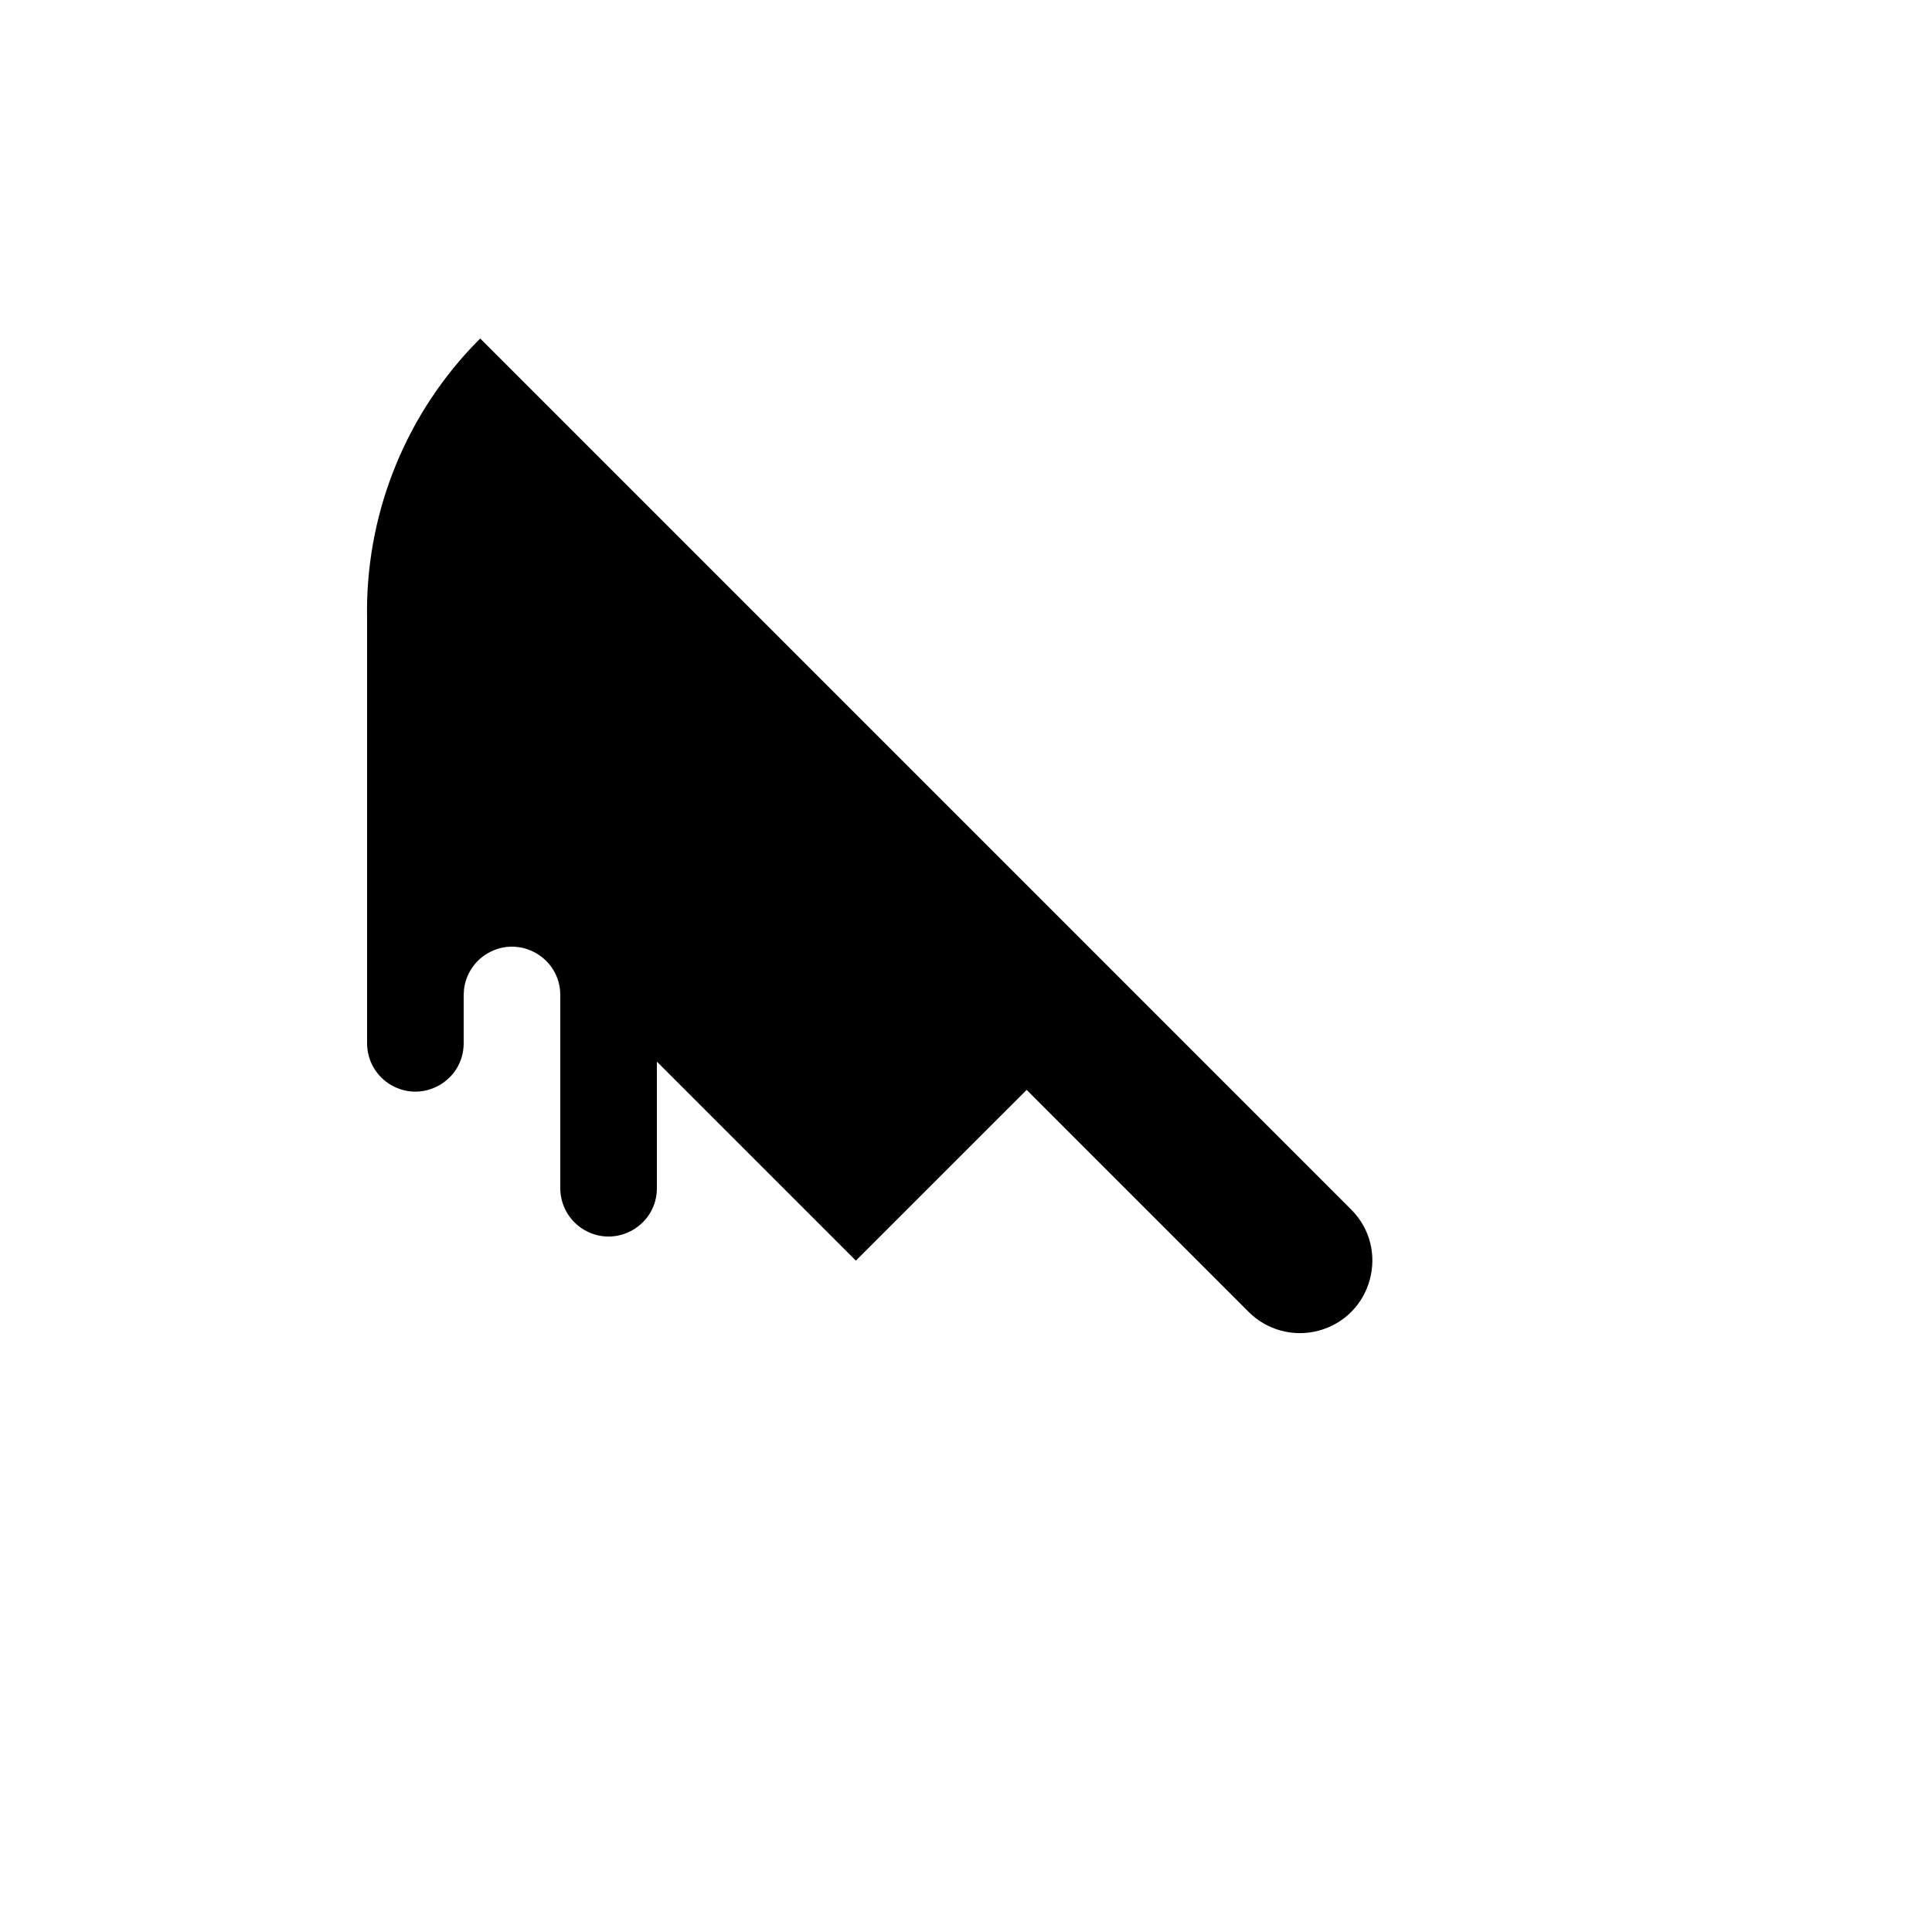<svg xmlns="http://www.w3.org/2000/svg" version="1.1" xmlns:xlink="http://www.w3.org/1999/xlink" width="100%" height="100%" id="svgWorkerArea" viewBox="-25 -25 625 625" xmlns:idraw="https://idraw.muisca.co" style="background: white;"><defs id="defsdoc"><pattern id="patternBool" x="0" y="0" width="10" height="10" patternUnits="userSpaceOnUse" patternTransform="rotate(35)"><circle cx="5" cy="5" r="4" style="stroke: none;fill: #ff000070;"></circle></pattern></defs><g id="fileImp-592736569" class="cosito"><path id="pathImp-673620382" fill="none" class="grouped" d="M62.5 62.5C62.5 62.5 437.5 62.5 437.5 62.5 437.5 62.5 437.5 437.5 437.5 437.5 437.5 437.5 62.5 437.5 62.5 437.5 62.5 437.5 62.5 62.5 62.5 62.5"></path><path id="pathImp-507920126" class="grouped" d="M130.344 84.5C130.344 84.5 412.078 366.25 412.078 366.25 424.841 379.006 419.008 400.794 401.58 405.467 393.492 407.637 384.861 405.327 378.938 399.406 378.938 399.406 307.125 327.578 307.125 327.578 307.125 327.578 251.875 382.812 251.875 382.812 251.875 382.812 187.5 318.438 187.5 318.438 187.5 318.438 187.5 359.375 187.5 359.375 187.5 371.403 174.48 378.92 164.062 372.907 159.228 370.116 156.25 364.958 156.25 359.375 156.25 359.375 156.25 296.875 156.25 296.875 156.236 284.847 143.208 277.344 132.797 283.369 128.539 285.834 125.691 290.161 125.109 295.047 125.109 295.047 125 296.875 125 296.875 125 296.875 125 312.5 125 312.5 125 324.528 111.98 332.045 101.562 326.032 96.728 323.241 93.75 318.083 93.75 312.5 93.75 312.5 93.75 175.219 93.75 175.219 93.102 142.608 105.263 111.042 127.625 87.297 127.625 87.297 130.344 84.5 130.344 84.5 130.344 84.5 130.344 84.5 130.344 84.5"></path></g></svg>
